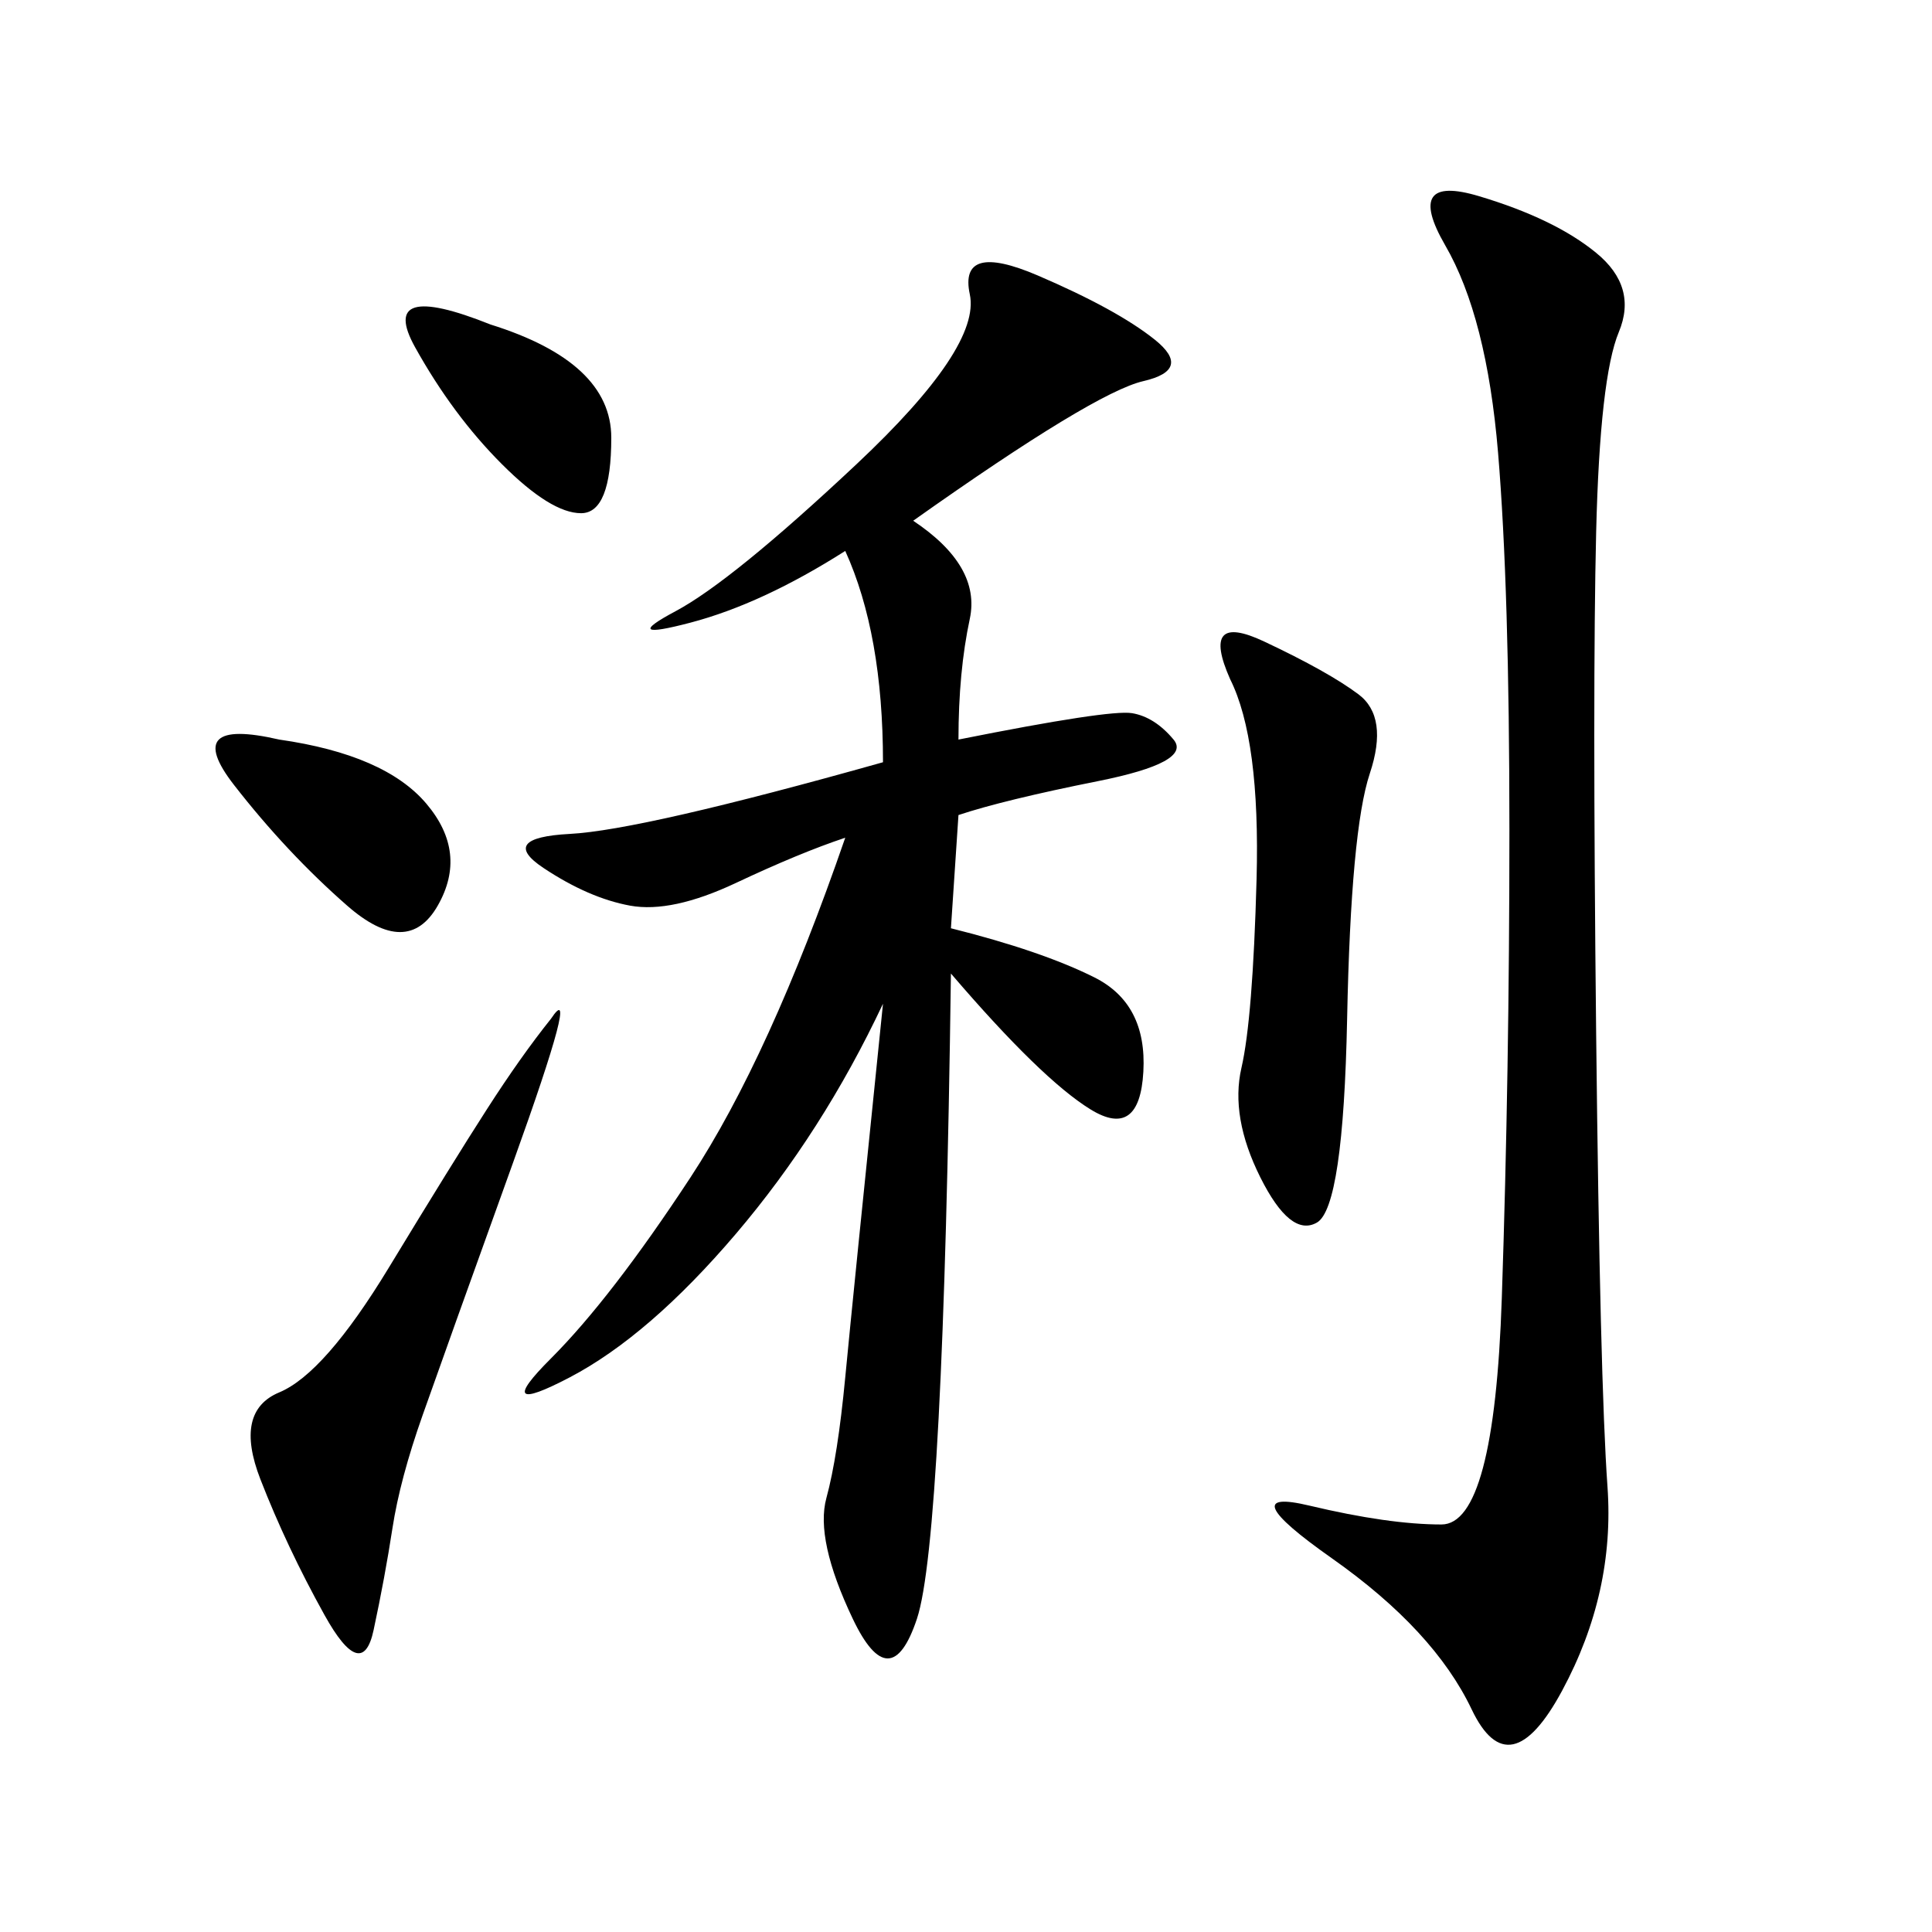<svg xmlns="http://www.w3.org/2000/svg" xmlns:xlink="http://www.w3.org/1999/xlink" width="300" height="300"><path d="M141.80 80.86Q152.34 87.89 150.59 96.09Q148.83 104.30 148.83 114.84L148.83 114.84Q172.27 110.16 175.78 110.74Q179.30 111.33 182.23 114.84Q185.16 118.36 170.51 121.29Q155.86 124.22 148.83 126.56L148.83 126.56L147.66 144.14Q161.72 147.66 169.92 151.76Q178.13 155.86 177.54 166.41Q176.95 176.95 169.34 172.27Q161.72 167.58 147.66 151.17L147.66 151.17Q146.48 239.06 142.38 251.37Q138.28 263.67 132.42 251.37Q126.56 239.06 128.32 232.62Q130.08 226.17 131.25 213.87Q132.42 201.56 137.11 155.86L137.11 155.86Q127.73 175.78 114.26 191.60Q100.78 207.42 88.48 213.87Q76.17 220.31 85.55 210.94Q94.92 201.56 107.23 182.81Q119.53 164.06 131.25 130.08L131.25 130.08Q124.22 132.42 114.26 137.11Q104.30 141.80 97.85 140.63Q91.41 139.45 84.38 134.77Q77.34 130.08 88.48 129.49Q99.61 128.91 137.11 118.36L137.11 118.36Q137.11 98.44 131.25 85.55L131.25 85.55Q118.36 93.75 107.23 96.68Q96.09 99.61 104.88 94.92Q113.67 90.23 133.01 72.07Q152.34 53.91 150.59 45.70Q148.83 37.50 161.13 42.77Q173.44 48.05 179.30 52.73Q185.16 57.42 177.54 59.18Q169.92 60.94 141.80 80.86L141.80 80.86ZM229.69 30.47Q241.41 33.98 247.85 39.26Q254.30 44.53 251.37 51.56Q248.44 58.59 247.85 82.62Q247.27 106.64 247.85 160.55Q248.44 214.45 249.61 230.86Q250.78 247.27 242.58 262.50Q234.38 277.73 228.52 265.43Q222.66 253.13 206.84 241.99Q191.02 230.86 203.32 233.79Q215.63 236.72 223.83 236.72L223.83 236.72Q232.03 236.72 233.20 201.56Q234.38 166.41 234.38 128.91L234.38 128.91Q234.38 91.41 232.62 70.31Q230.86 49.22 224.41 38.09Q217.97 26.95 229.69 30.47L229.69 30.47ZM191.02 105.47Q186.33 94.92 196.29 99.61Q206.25 104.30 210.94 107.81Q215.63 111.33 212.70 120.12Q209.77 128.91 209.18 158.20Q208.59 187.50 204.49 189.84Q200.39 192.19 195.70 182.81Q191.02 173.44 192.77 165.82Q194.53 158.20 195.12 136.52Q195.70 114.84 191.02 105.47L191.02 105.47ZM85.55 158.20Q90.23 151.17 79.69 180.47Q69.14 209.77 65.63 219.73Q62.11 229.69 60.94 237.30Q59.77 244.92 58.01 253.13Q56.25 261.33 50.39 250.78Q44.53 240.23 40.43 229.69Q36.33 219.14 43.36 216.21Q50.39 213.28 60.35 196.88Q70.31 180.47 75.59 172.27Q80.86 164.06 85.55 158.20L85.55 158.20ZM43.36 114.84Q59.77 117.19 66.21 124.80Q72.66 132.42 67.97 140.63Q63.28 148.83 53.91 140.63Q44.53 132.42 36.33 121.88Q28.13 111.33 43.36 114.84L43.36 114.84ZM76.17 50.39Q94.92 56.25 94.92 67.97L94.92 67.97Q94.92 79.69 90.23 79.69L90.23 79.69Q85.55 79.69 77.93 72.07Q70.31 64.45 64.45 53.91Q58.59 43.36 76.17 50.39L76.17 50.39Z"/></svg>